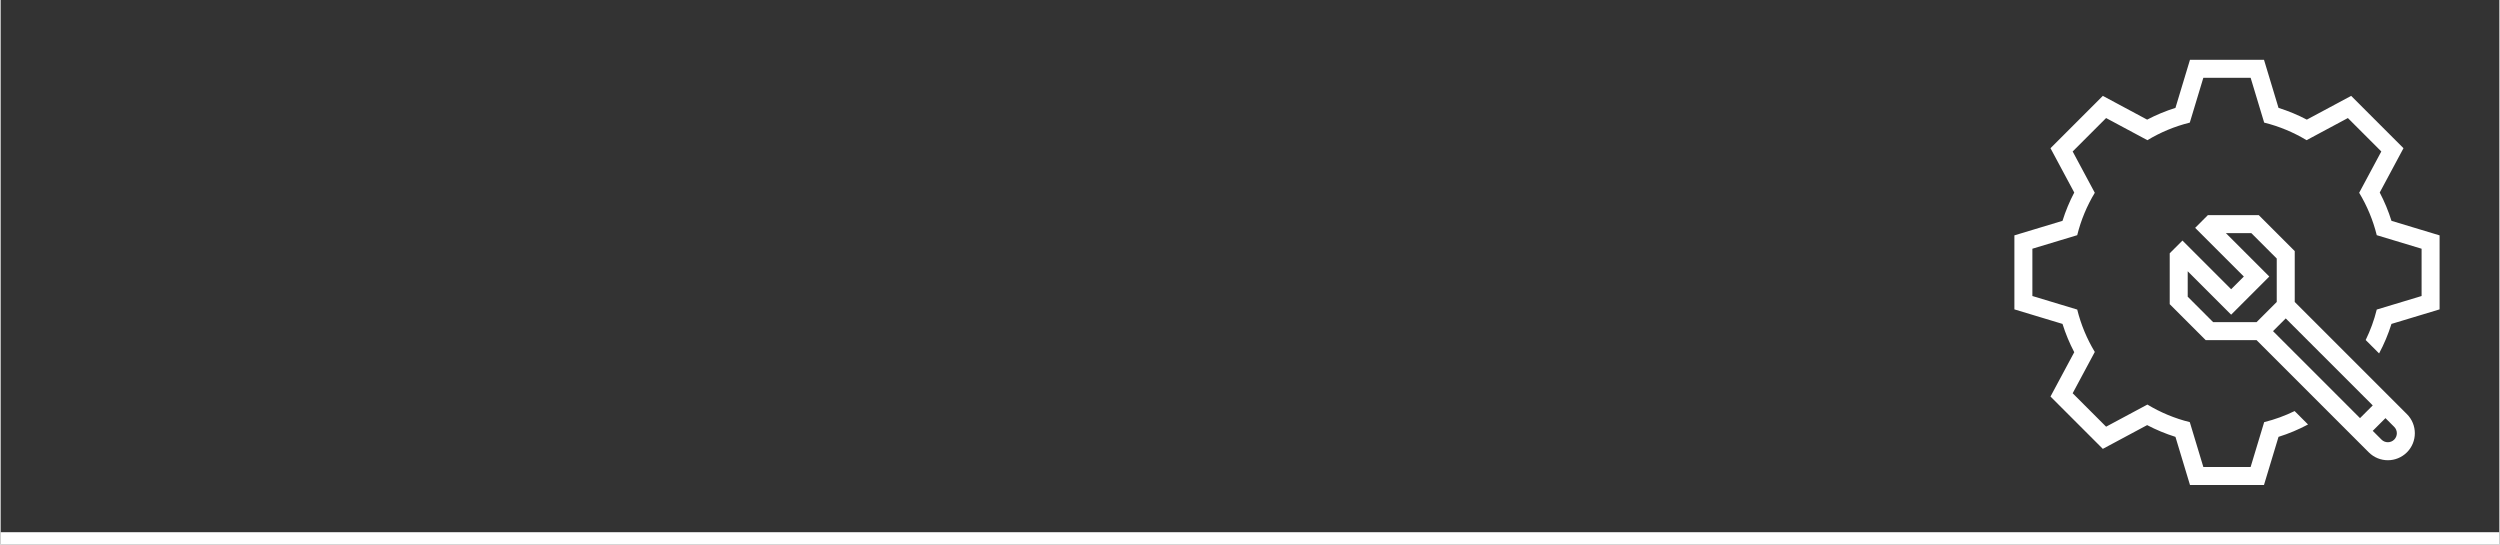 <?xml version="1.0" encoding="UTF-8"?> <!-- Creator: CorelDRAW X8 --> <svg xmlns="http://www.w3.org/2000/svg" xmlns:xlink="http://www.w3.org/1999/xlink" xml:space="preserve" width="2492px" height="543px" style="shape-rendering:geometricPrecision; text-rendering:geometricPrecision; image-rendering:optimizeQuality; fill-rule:evenodd; clip-rule:evenodd" viewBox="0 0 7223664 1574827"><rect x="0" y="0" width="7223664" height="1574827" fill="#333333" stroke="none"/> <defs> <style type="text/css"> <![CDATA[ .fil0 {fill:none} .fil1 {fill:white} ]]> </style> </defs> <g id="Слой_x0020_1">  <g id="_1928395559504"> <polygon class="fil0" points="7223664,0 0,0 0,1574827 7223664,1574827 "></polygon> <polygon class="fil1" points="0,1574827 7223664,1574827 7223664,1538654 0,1538654 "></polygon> <path class="fil1" d="M6504598 224827l-136695 0 -39162 129632c-43760,10832 -84965,28142 -122559,50823l-119410 -64007 -96660 96660 63990 119390c-22695,37597 -39994,78820 -50833,122593l-129605 39148 0 136695 129632 39162c10832,43760 28142,84965 50823,122559l-64007 119410 96660 96660c39799,-21332 79598,-42657 119389,-63989 37598,22694 78820,39993 122594,50832l39148 129605 136695 0 39162 -129632c30719,-7604 60179,-18398 88012,-32007l38779 38779c-27043,14444 -55571,26464 -85301,35776l-42021 139108 -213957 0 -42017 -139095c-28464,-8915 -55828,-20318 -81840,-33948l-128116 68673 -151289 -151289 68679 -128126c-13629,-26005 -25029,-53366 -33940,-81826l-139109 -42021 0 -213957 139095 -42017c8915,-28463 20319,-55828 33948,-81840l-68673 -128115 151289 -151290 128126 68680c26009,-13626 53366,-25030 81826,-33941l42021 -139109 213957 0 42021 139105c28463,8912 55827,20309 81836,33938l128116 -68673 151289 151290 -68669 128112c13629,26012 25029,53376 33944,81843l139095 42017 0 213957 -139095 42017c-9312,29734 -21339,58262 -35783,85312l-38764 -38765c13608,-27847 24403,-57317 32013,-88047l129605 -39148 0 -136695c-43208,-13054 -86417,-26108 -129622,-39162 -10832,-43766 -28138,-84972 -50826,-122569l64000 -119400 -96660 -96660c-39806,21336 -79611,42668 -119410,64000 -37594,-22684 -78799,-39987 -122563,-50819 -13054,-43212 -26104,-86414 -39158,-129629zm316236 983935l36772 -36769 -251490 -251489 -36775 36775 251493 251483zm73558 17l-36773 36769 25300 25297c10155,10150 26615,10150 36769,0 10151,-10155 10151,-26615 0,-36769l-25296 -25297zm62092 -11499c30473,30476 30473,79884 0,110361 -30476,30476 -79884,30476 -110361,0l-324356 -324357 -147075 0 -104000 -103996 0 -147079 36820 -36820 140752 140752 36710 -36711 -140752 -140752 36786 -36786 147113 -34 103997 104000 0 147076 324366 324346zm-434703 -266016c19442,-19442 38881,-38881 58316,-58317l0 -125537 -73527 -73528 -73572 0 125548 125548 -110282 110283 -125548 -125548 0 73572 73527 73527 125538 0z"></path> </g> </g> </svg> 